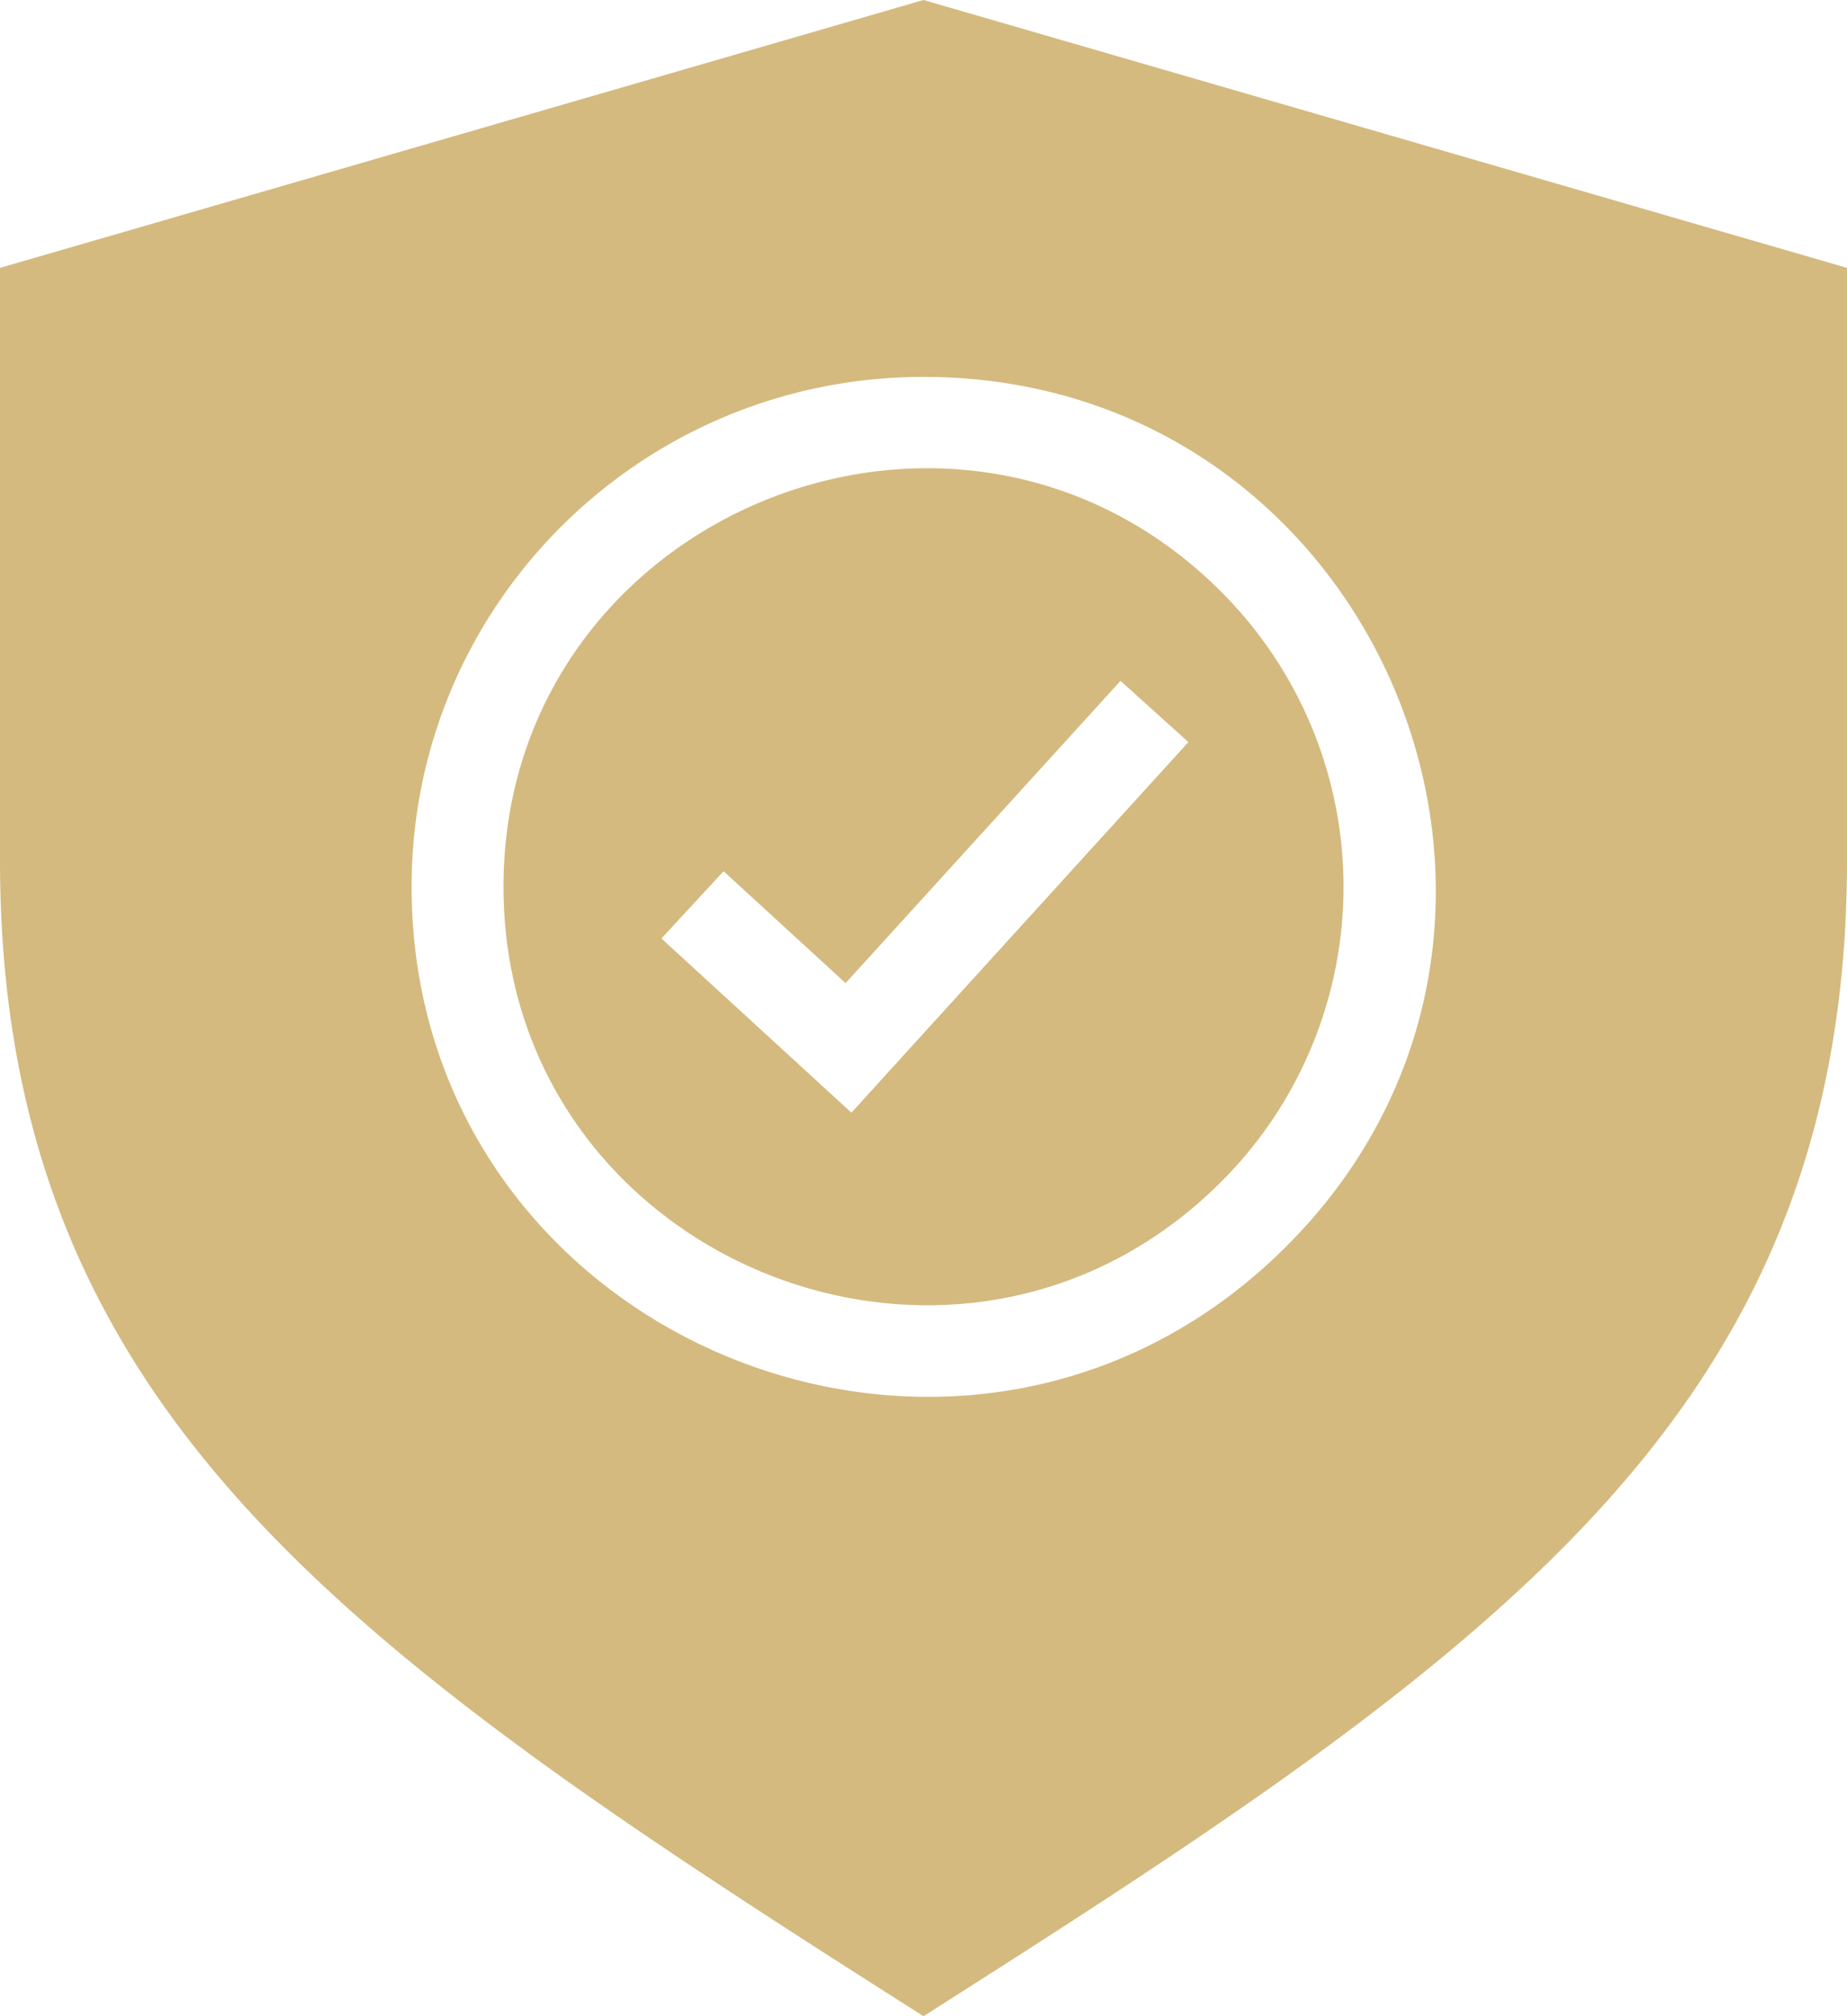 <svg xmlns="http://www.w3.org/2000/svg" width="33" height="36" fill="none" viewBox="0 0 33 36"><path fill="#D4BA7F" fill-rule="evenodd" d="m12.928 15.556 2.18 1.998 4.912-5.397 1.213 1.093-6.021 6.617-3.394-3.11zm8.878-5.003c-4.714-4.692-12.81-1.352-12.81 5.28s8.094 9.973 12.81 5.281a7.44 7.44 0 0 0 0-10.56M16.5 6.73c-5.052 0-9.146 4.076-9.146 9.102 0 8.084 9.867 12.157 15.614 6.437C28.716 16.551 24.623 6.73 16.5 6.73m0-6.73L0 4.783v10.58c0 5.013 1.64 8.588 4.525 11.7C7.4 30.16 11.527 32.843 16.5 36c4.972-3.158 9.101-5.84 11.975-8.937C31.36 23.95 33 20.376 33 15.363V4.783z" clip-rule="evenodd"/></svg>